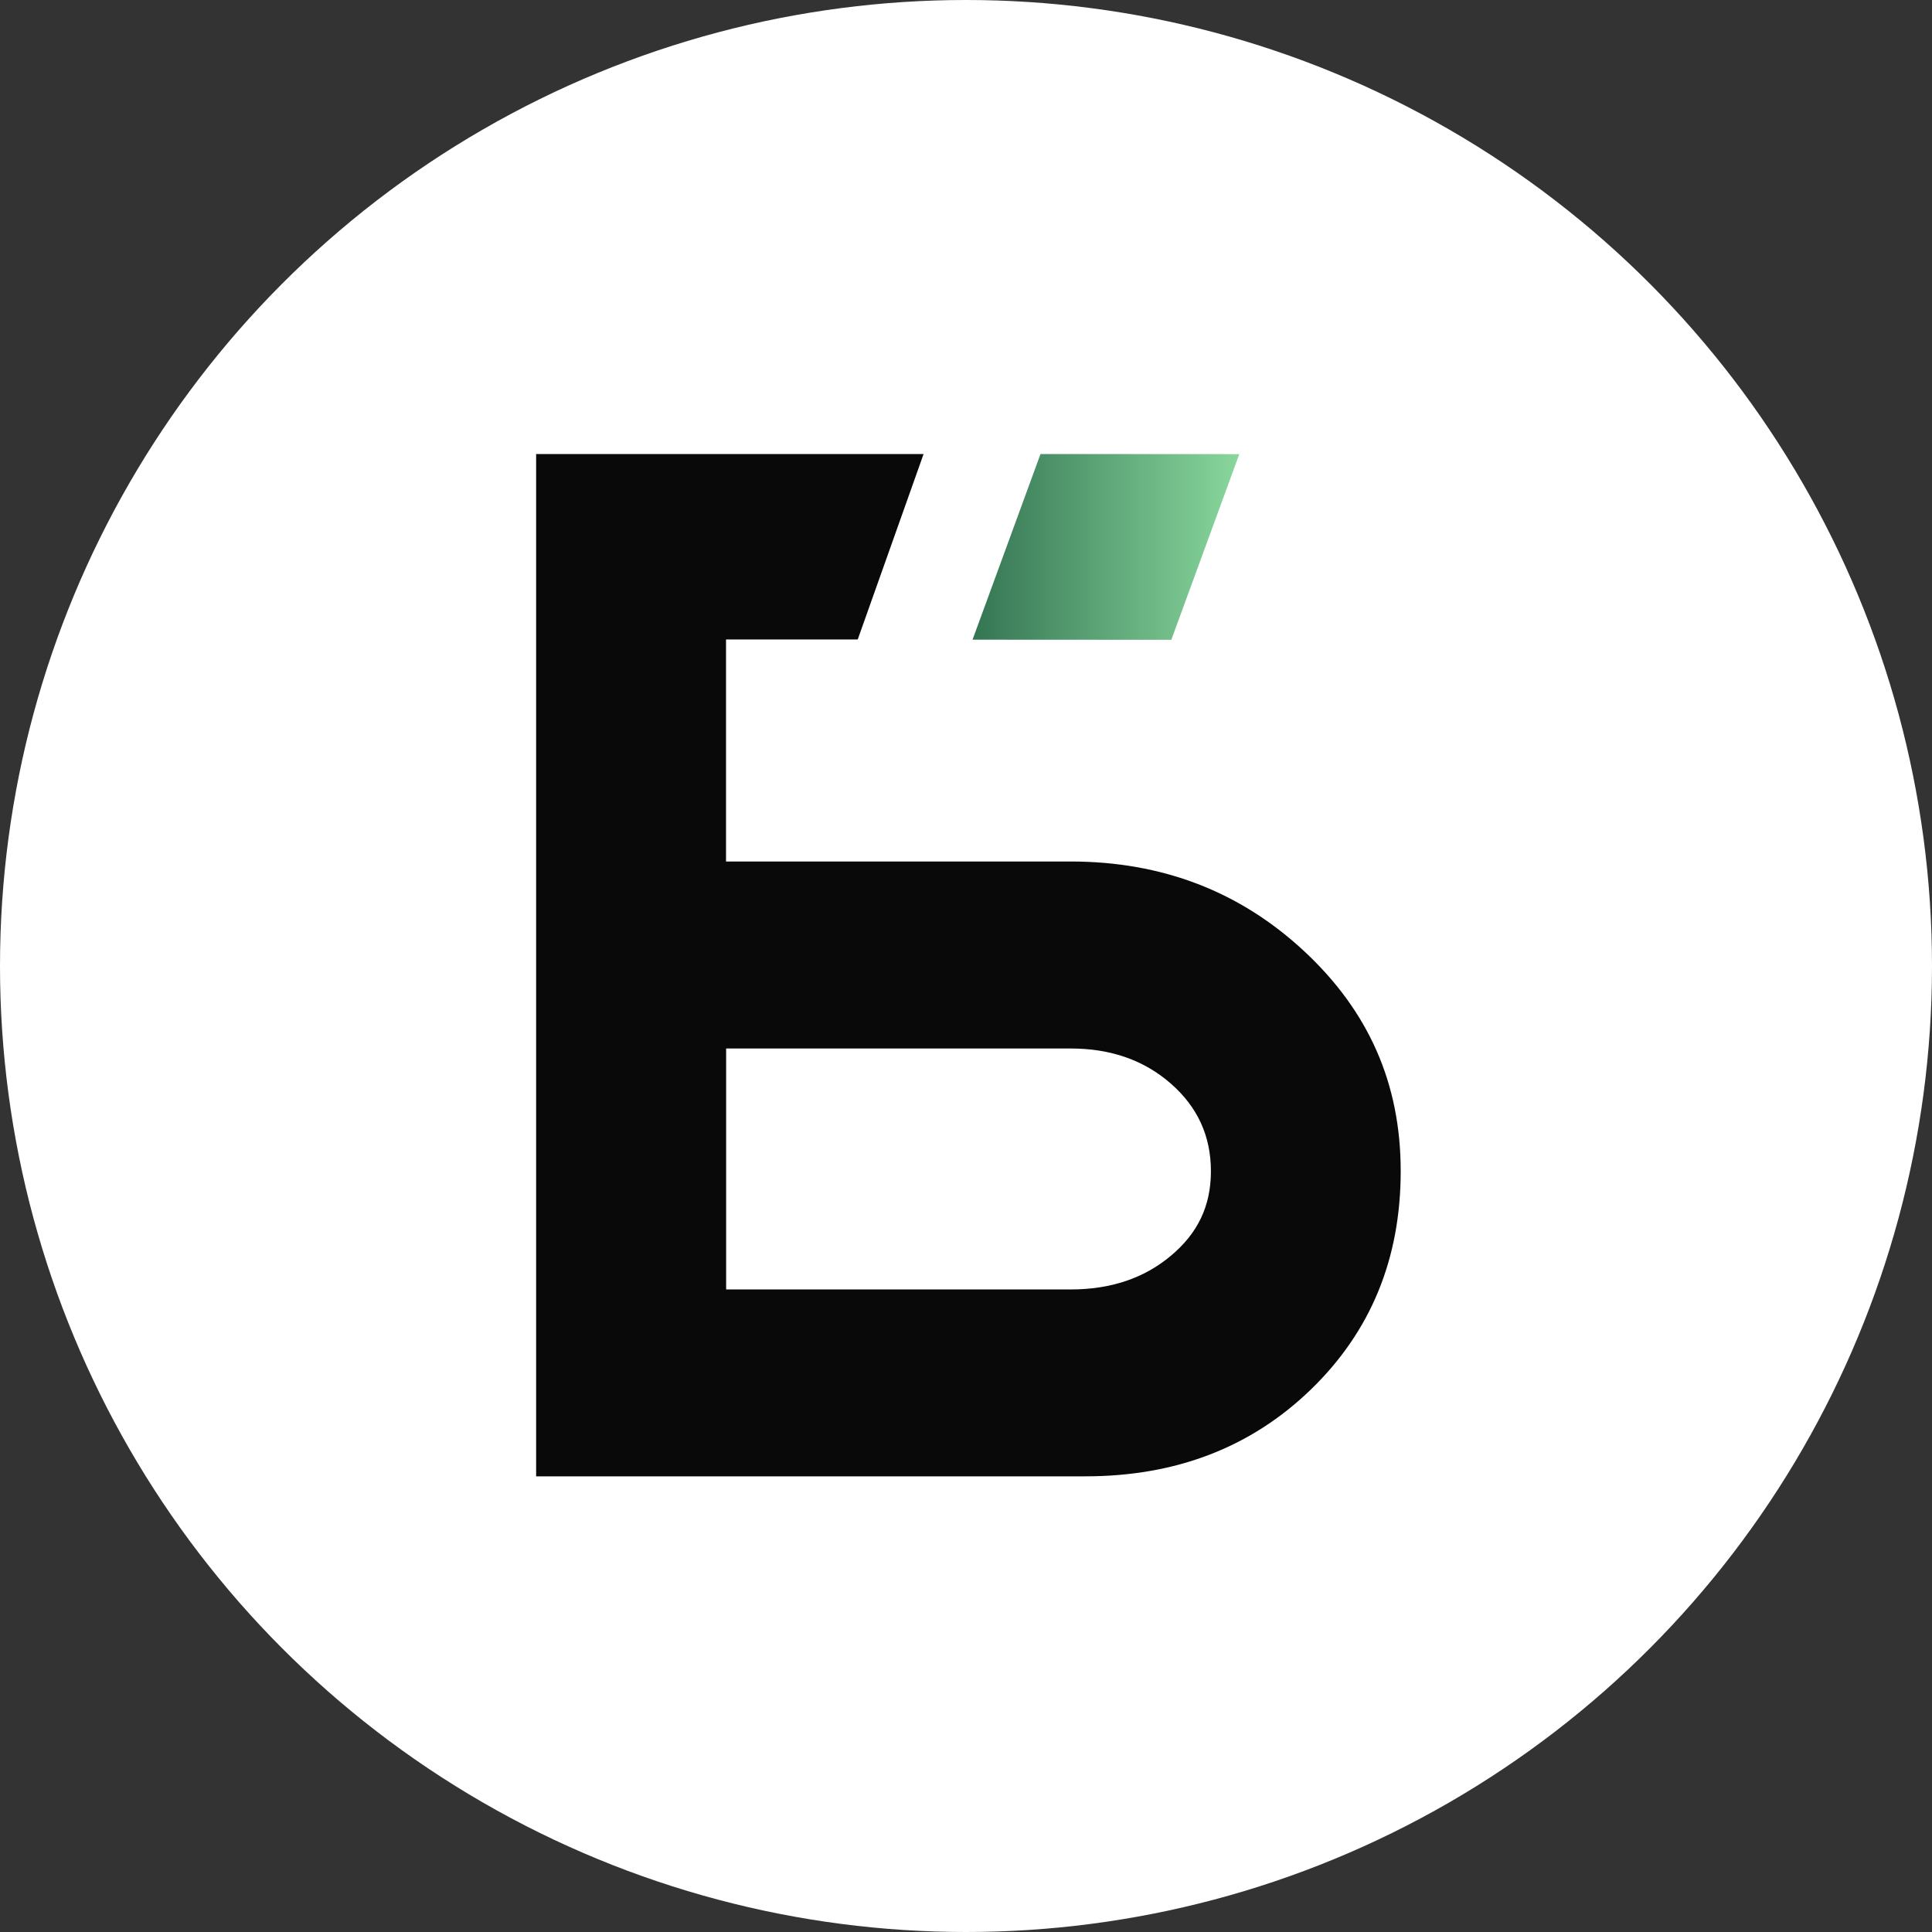 <?xml version="1.0" encoding="UTF-8"?> <svg xmlns="http://www.w3.org/2000/svg" width="400" height="400" viewBox="0 0 400 400" fill="none"><rect x="0" y="0" width="400" height="400" fill="#333333" stroke="none"/><circle cx="200" cy="200" r="200" fill="white"></circle><path d="M221.666 178.364H150.315V132.393H177.584L191.218 94H111V305.659H224.706C243.454 305.659 259.023 299.67 271.414 287.671C283.805 275.672 290 260.609 290 242.46C290 224.312 283.344 209.341 270.032 196.95C256.72 184.559 240.598 178.364 221.643 178.364H221.666ZM242.394 260.01C236.844 264.663 229.934 266.966 221.689 266.966H150.338V217.08H221.689C229.957 217.08 236.867 219.498 242.394 224.335C247.945 229.171 250.708 235.229 250.708 242.483C250.708 249.738 247.945 255.381 242.394 260.01Z" fill="#090909"></path><path d="M201.354 132.439L215.426 94L256.583 94.023L242.511 132.462L201.354 132.439Z" fill="url(#paint0_linear_156_356)"></path><defs><linearGradient id="paint0_linear_156_356" x1="201.354" y1="113.231" x2="256.583" y2="113.231" gradientUnits="userSpaceOnUse"><stop stop-color="#347553"></stop><stop offset="1" stop-color="#89D79D"></stop></linearGradient></defs></svg> 